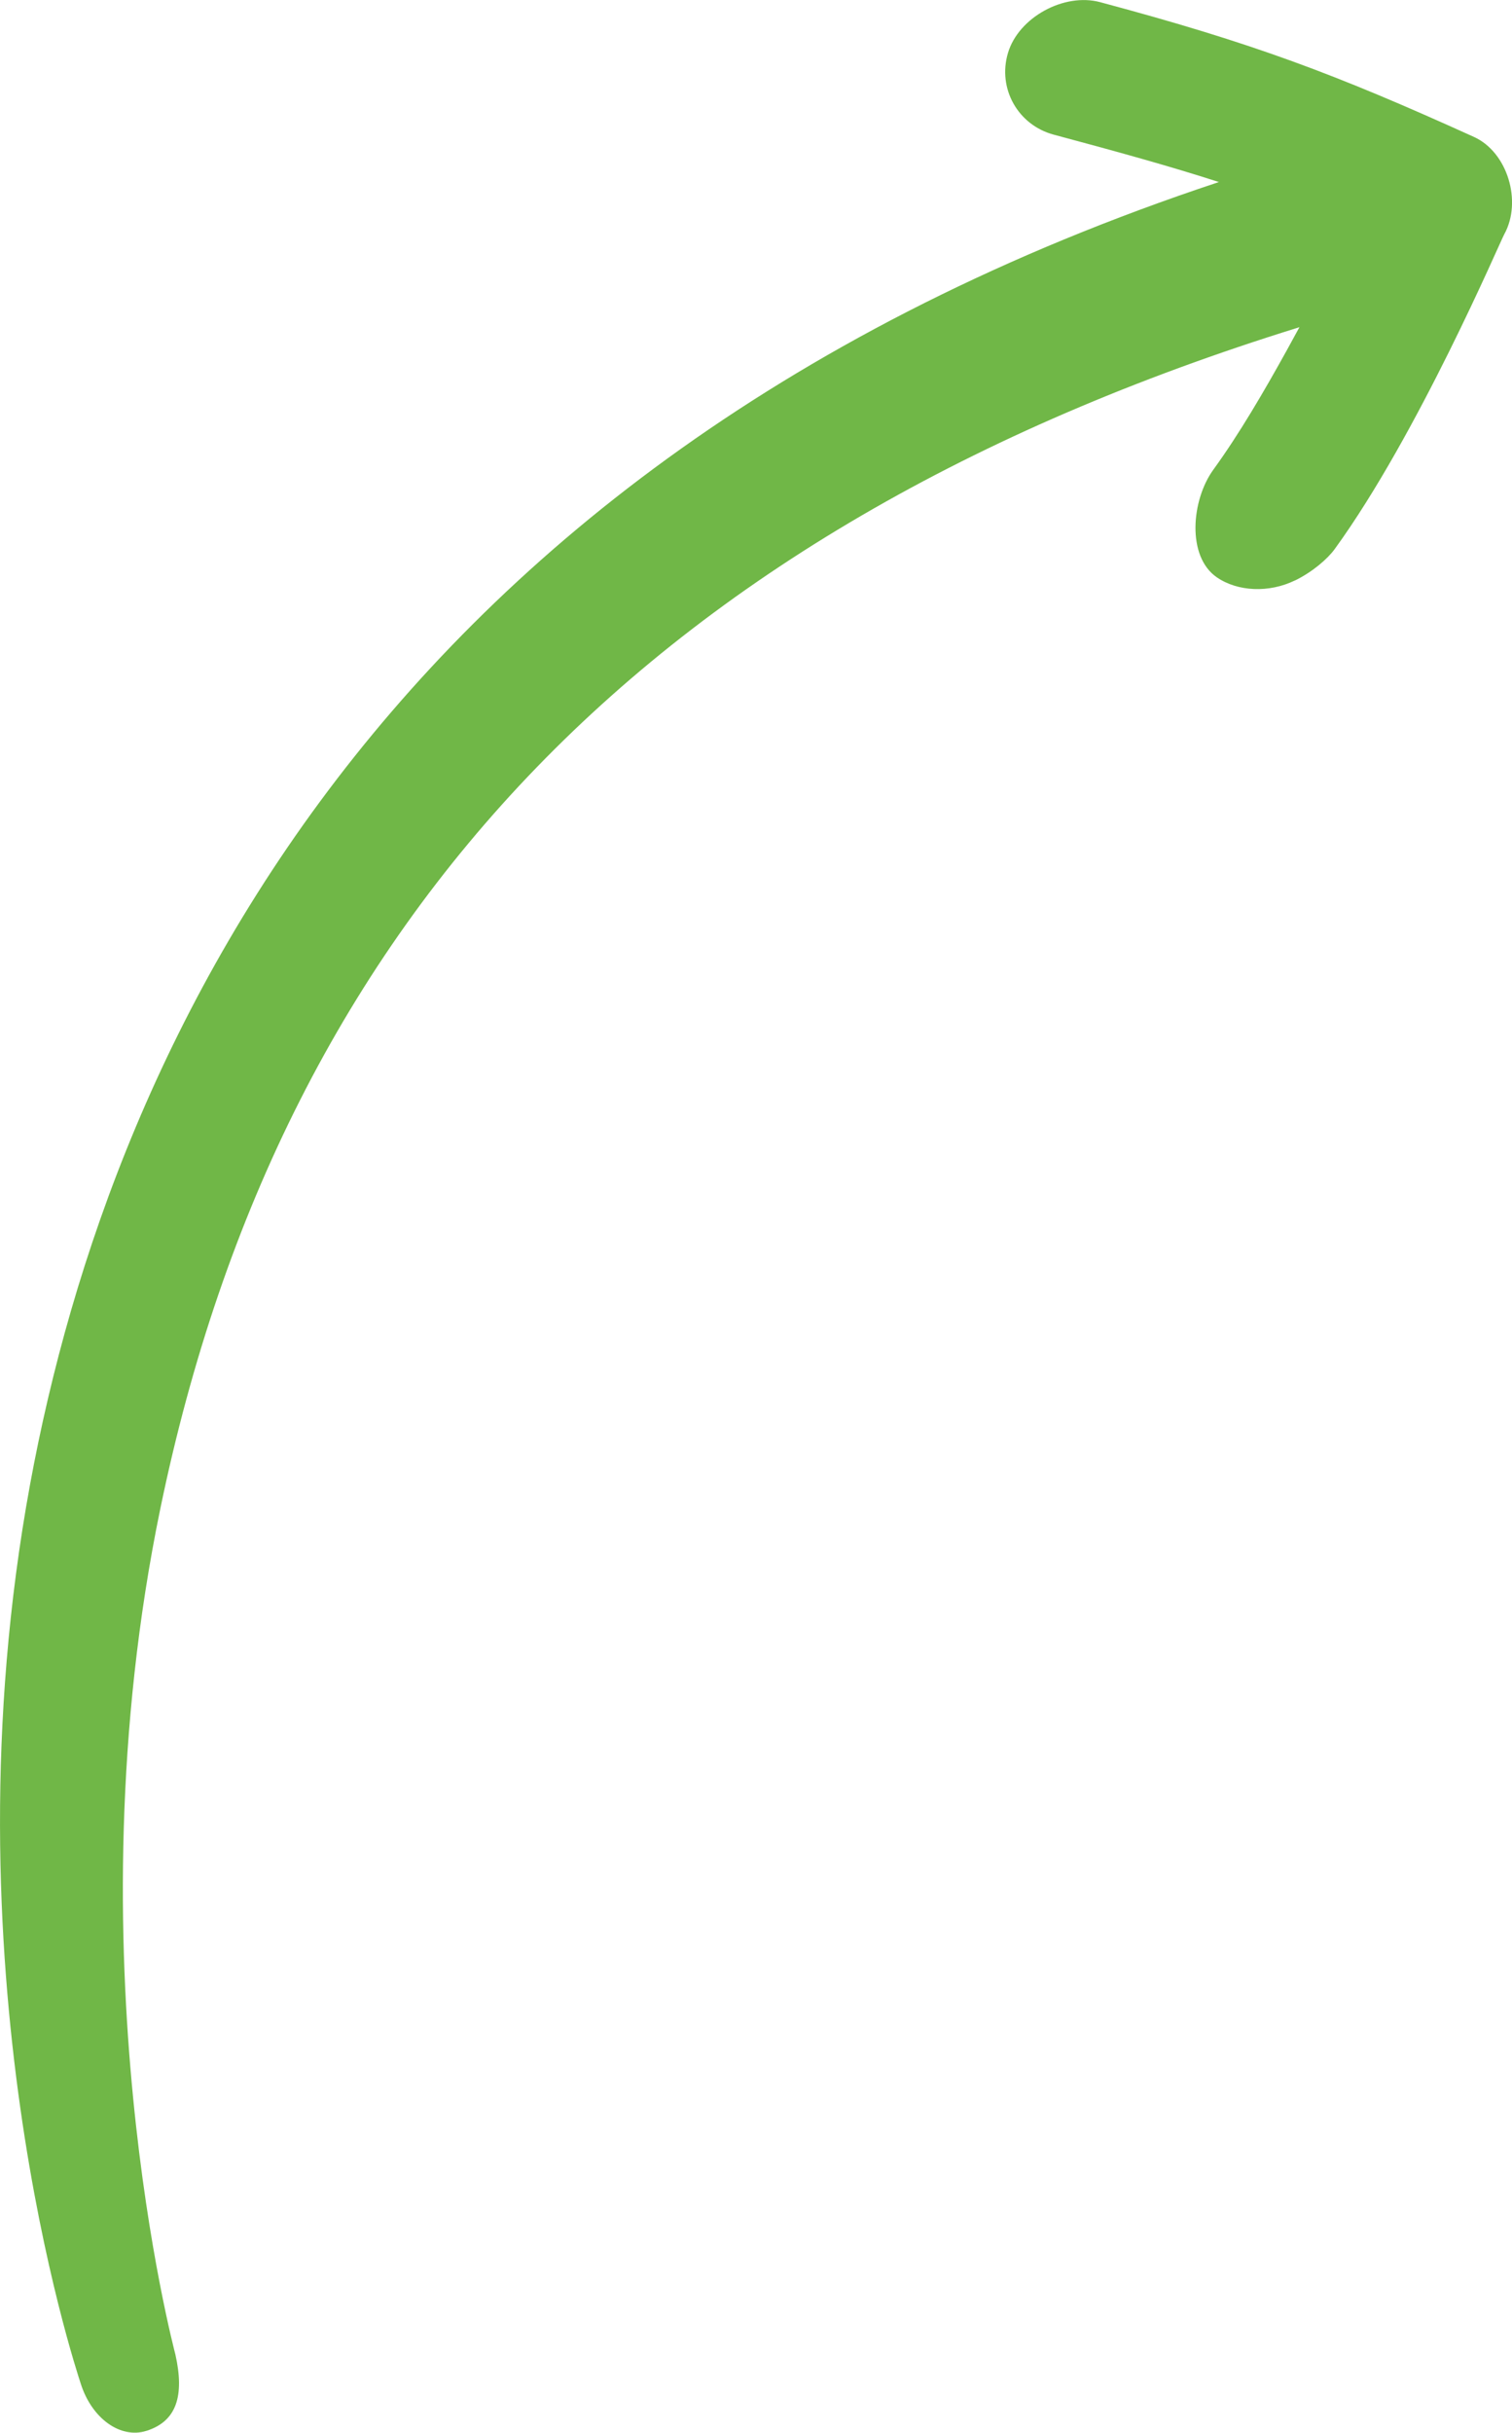 <?xml version="1.0" encoding="UTF-8" standalone="no"?><svg xmlns="http://www.w3.org/2000/svg" fill="#70b747" height="579.44" viewBox="0 0 360.39 579.44" width="360.39"><g><g><path d="M308.7,138.23c-6.22,3.05-13.7,2.7-18.67-.72-7.23-4.98-6.06-18.44-.81-25.66,12.2-16.8,23.69-40.52,32.83-56.37-20.96-9.55-40.31-15.23-70.87-23.4-8.57-2.29-13.46-11.02-10.92-19.49,2.53-8.46,13.36-14.37,21.94-12.08,36.35,9.72,55.99,17.08,89.13,32.11,8.02,3.64,11.51,15.4,7.22,23.17-1.09,1.97-20.51,47.58-40.42,74.99-1.64,2.27-5.23,5.41-9.41,7.46Z"/><path d="M19.27,567.84c-1.31-4.09-33.12-99.78-12.11-214.23C26.72,247.03,94.62,102.66,304.84,38.82c8.35-2.53,16.71,6.1,19.24,14.45,2.54,8.34-2.63,21.09-10.98,23.63C156.55,124.44,67.54,217.47,38.22,359.31c-21.92,106.09,3.37,200.57,3.59,201.52,2.2,9.83,.28,15.88-6.88,18.16-6.25,1.99-13.05-2.99-15.66-11.16Z"/></g></g></svg>